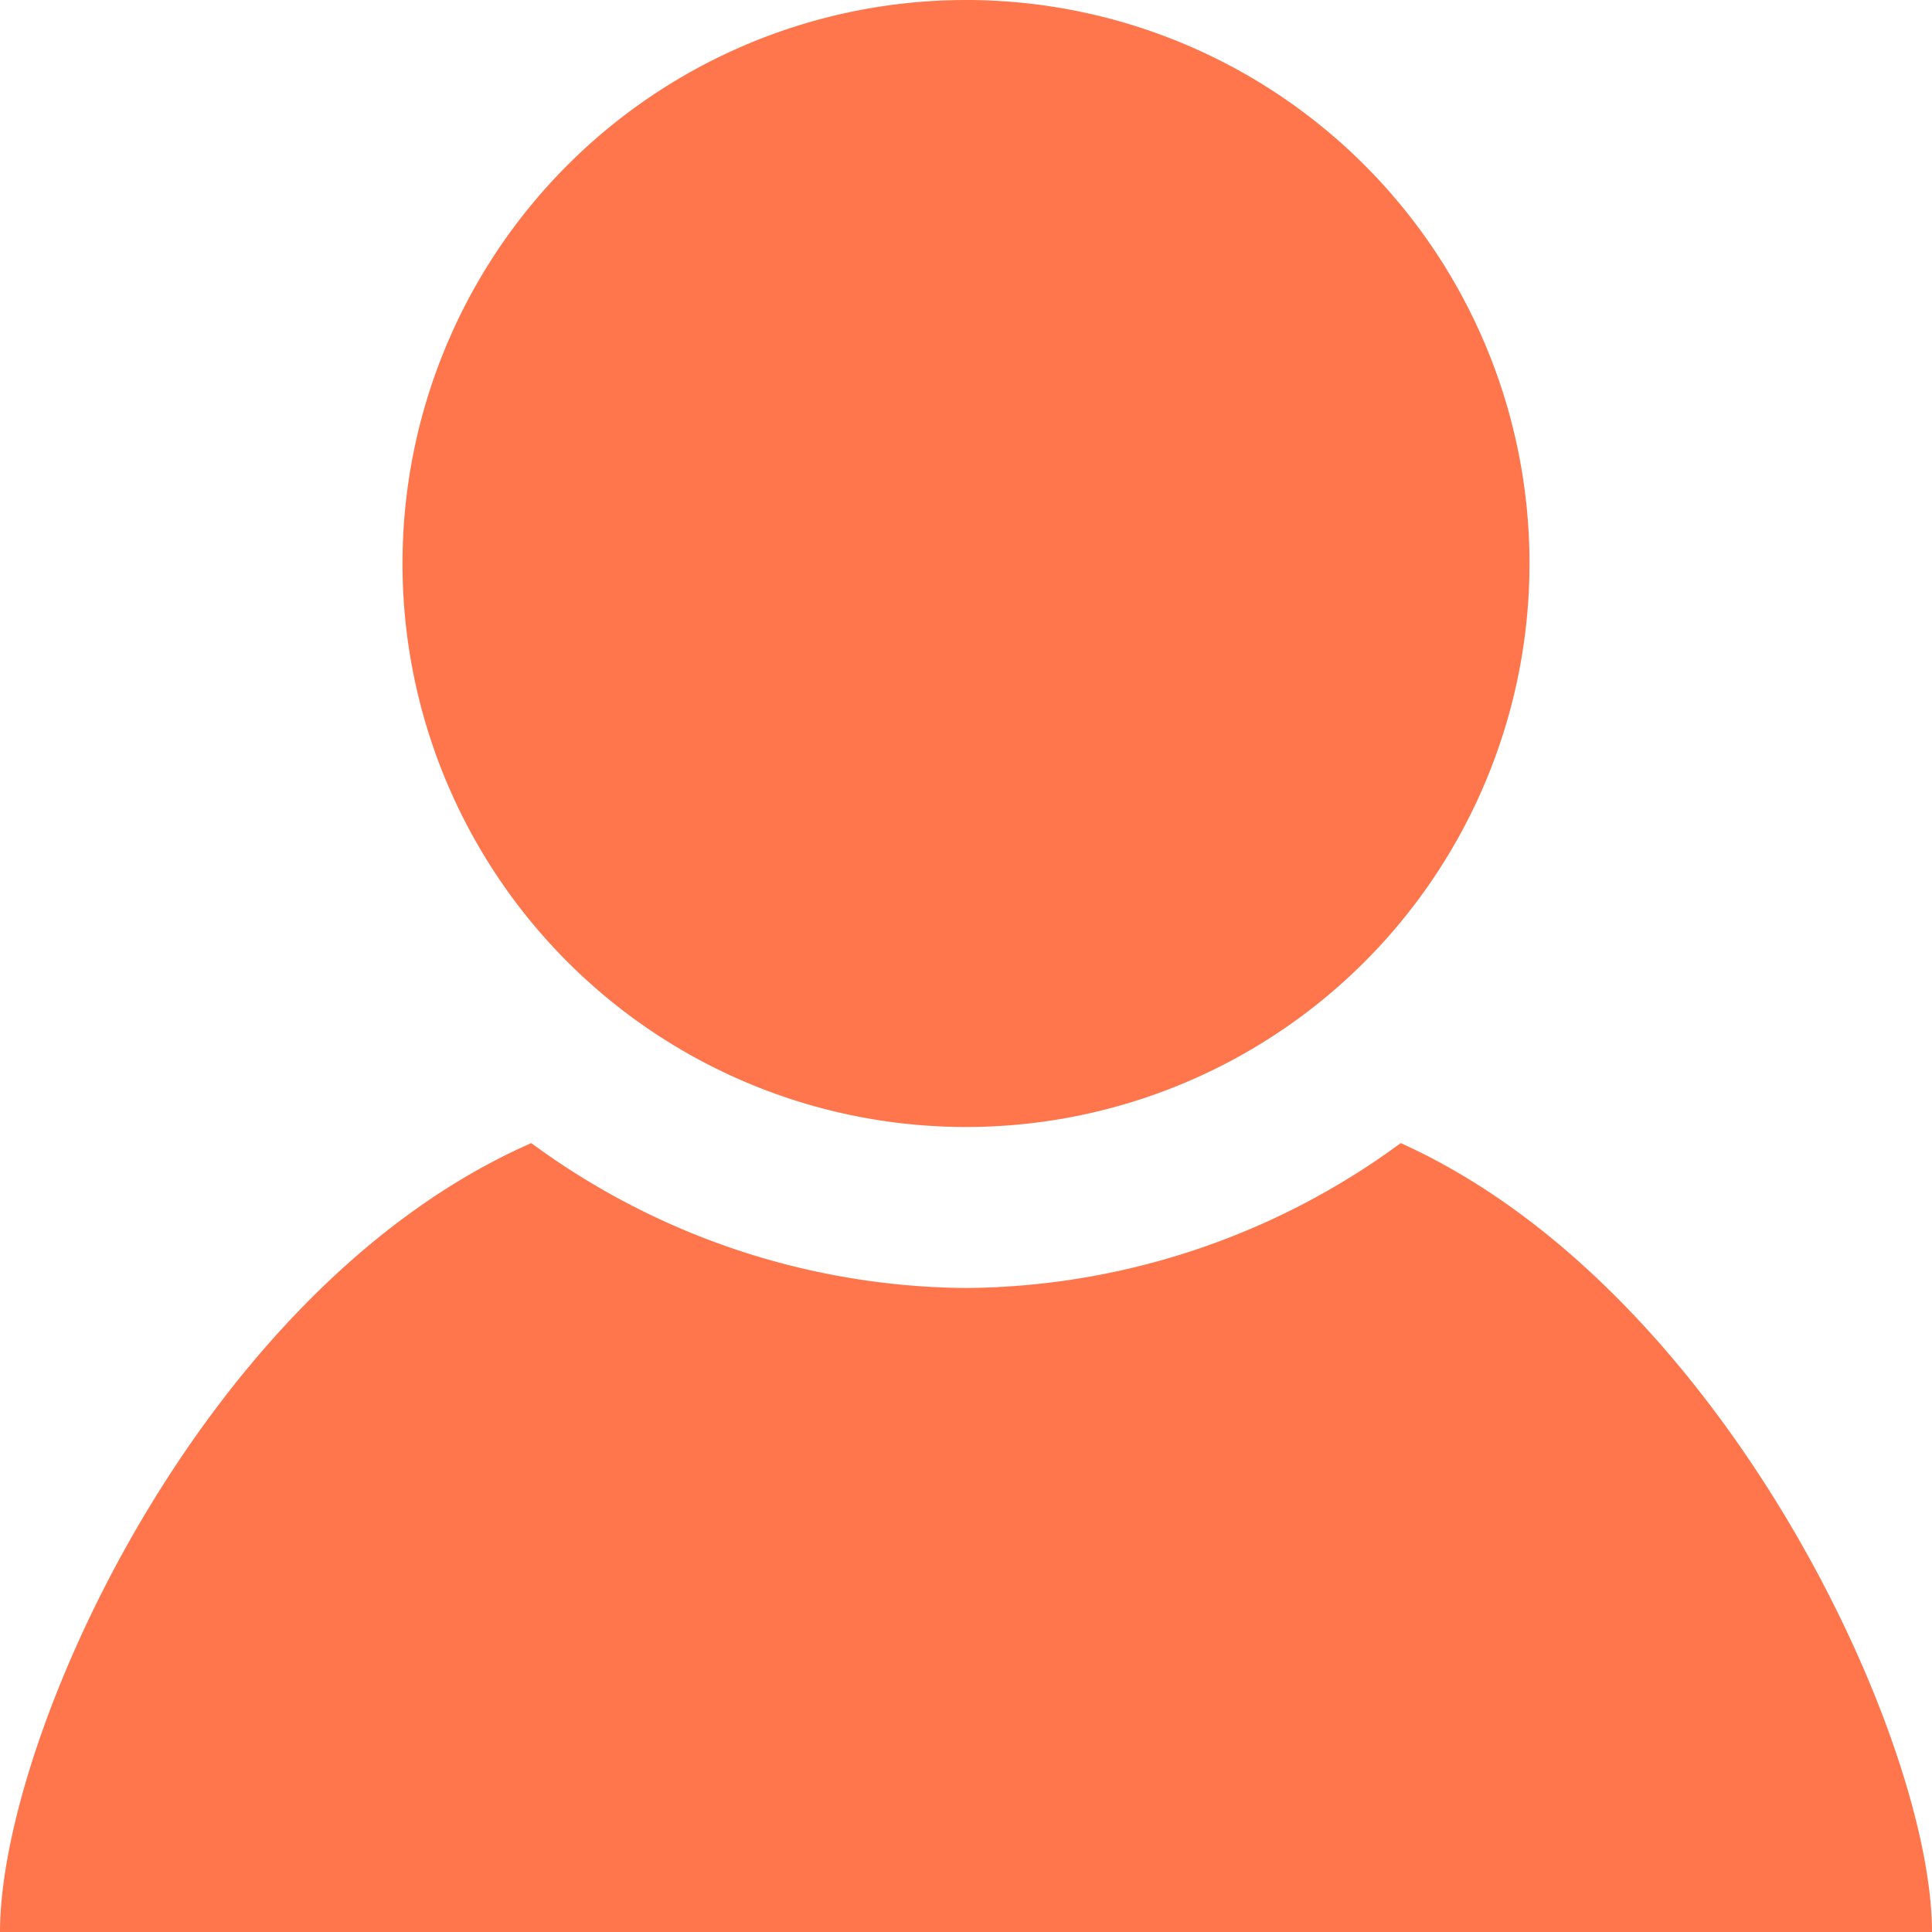 <svg xmlns="http://www.w3.org/2000/svg" width="24" height="24" viewBox="0 0 24 24">
  <path id="iconmonstr-user-5" d="M19,7A7,7,0,0,1,5,7,7,7,0,0,1,19,7Zm-1.6,7.2A9.21,9.21,0,0,1,12,16a9.21,9.21,0,0,1-5.4-1.8C2.5,16,0,21.6,0,24H24C24,21.6,21.4,16,17.4,14.2Z" fill="#ff764d"/>
</svg>
